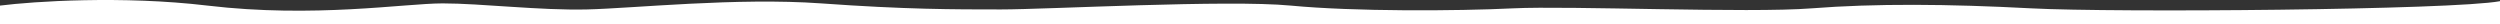 <?xml version="1.0" encoding="utf-8"?>
<svg xmlns="http://www.w3.org/2000/svg" width="1440" height="14" viewBox="0 0 1440 14" fill="none">
<rect x="0" y="0" width="1440" height="14" fill="#333333" stroke="none"/>
<path d="M0 3.221V14H1440V0.685C1413 5.757 1218 7.342 1170 4.806C1122 2.27 1080 1.953 1043.5 4.806C1007 7.659 904 3.221 871.5 4.806C839 6.391 780 6.708 743.5 3.221C707 -0.266 603.5 5.44 576.5 5.44C549.5 5.44 521.5 5.44 473 1.953C424.5 -1.535 365 4.806 338 5.44C311 6.074 277 1.953 255 1.953C233 1.953 181 10.513 119.5 3.221C70.3 -2.612 19.333 0.79 0 3.221Z" fill="white"/>
</svg>